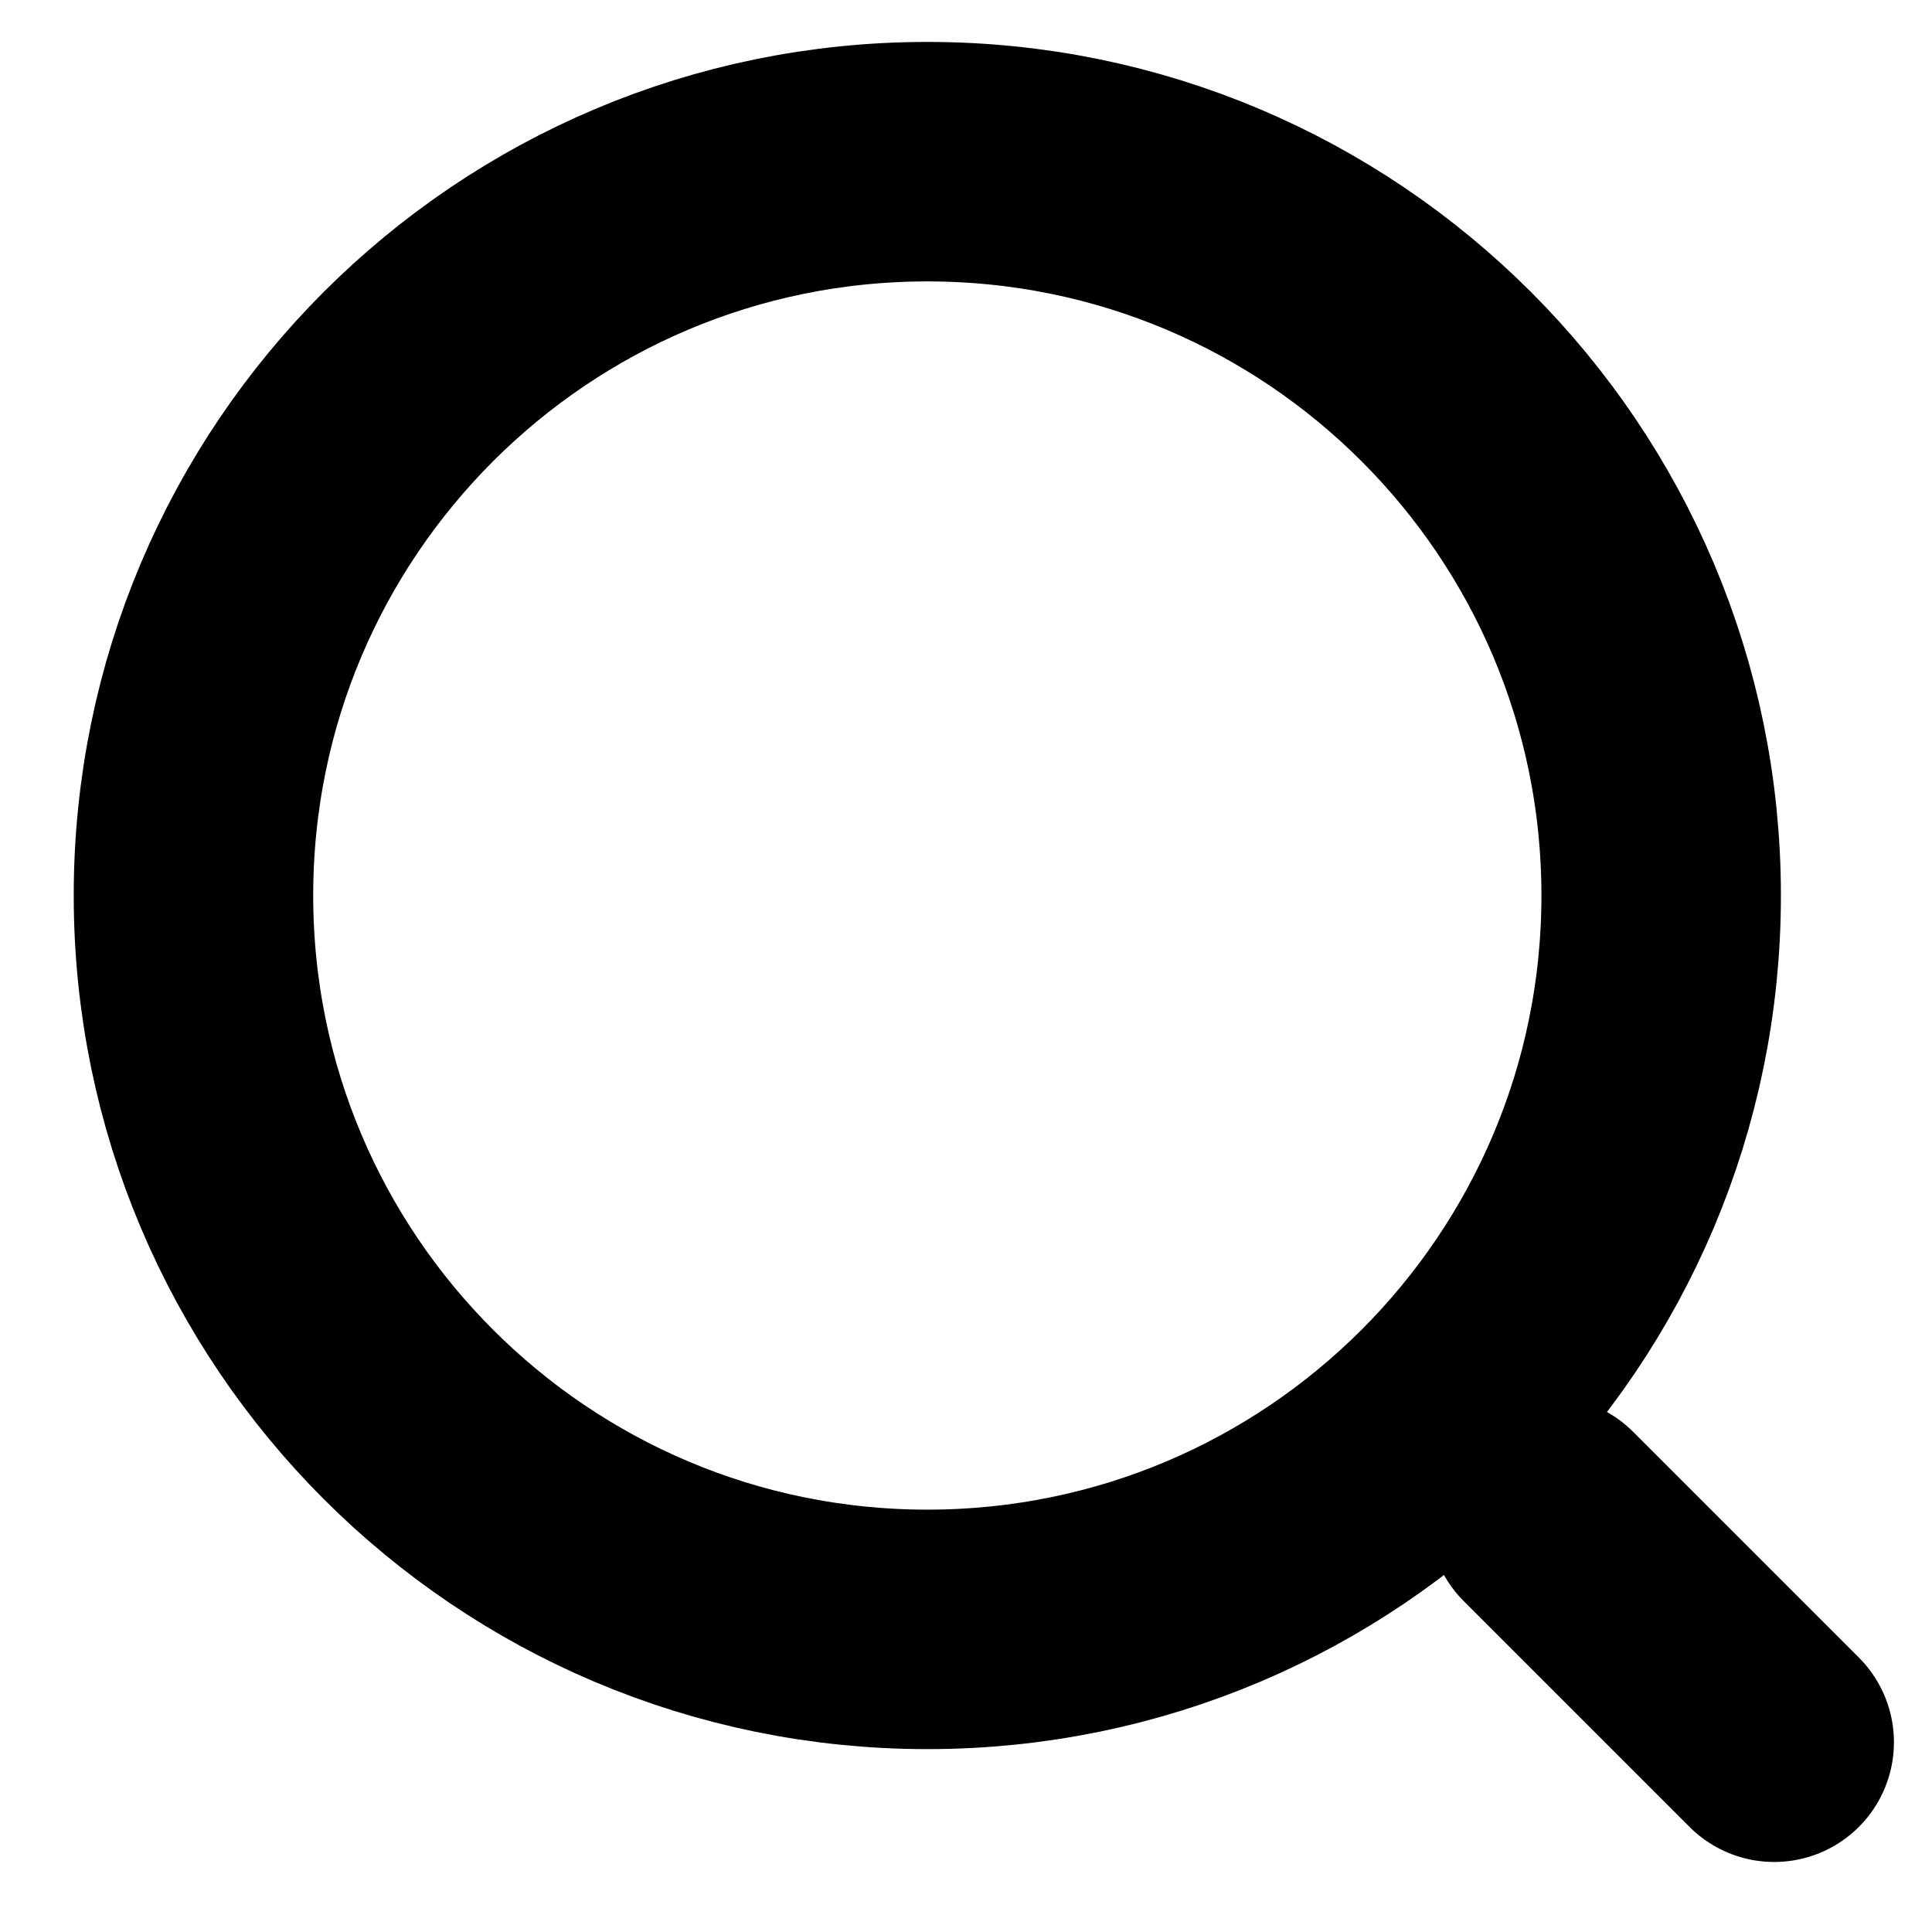 <svg width="22" height="22" viewBox="0 0 22 22" fill="none" xmlns="http://www.w3.org/2000/svg">
<path d="M10.56 18.554C15.175 18.554 18.916 14.812 18.916 10.197C18.916 5.582 15.175 1.841 10.56 1.841C5.944 1.841 2.203 5.582 2.203 10.197C2.203 14.812 5.944 18.554 10.56 18.554Z" stroke="black" stroke-width="2.727" stroke-linecap="round" stroke-linejoin="round"/>
<path d="M20.203 19.839L17.632 17.268" stroke="black" stroke-width="2.727" stroke-linecap="round" stroke-linejoin="round"/>
</svg>
